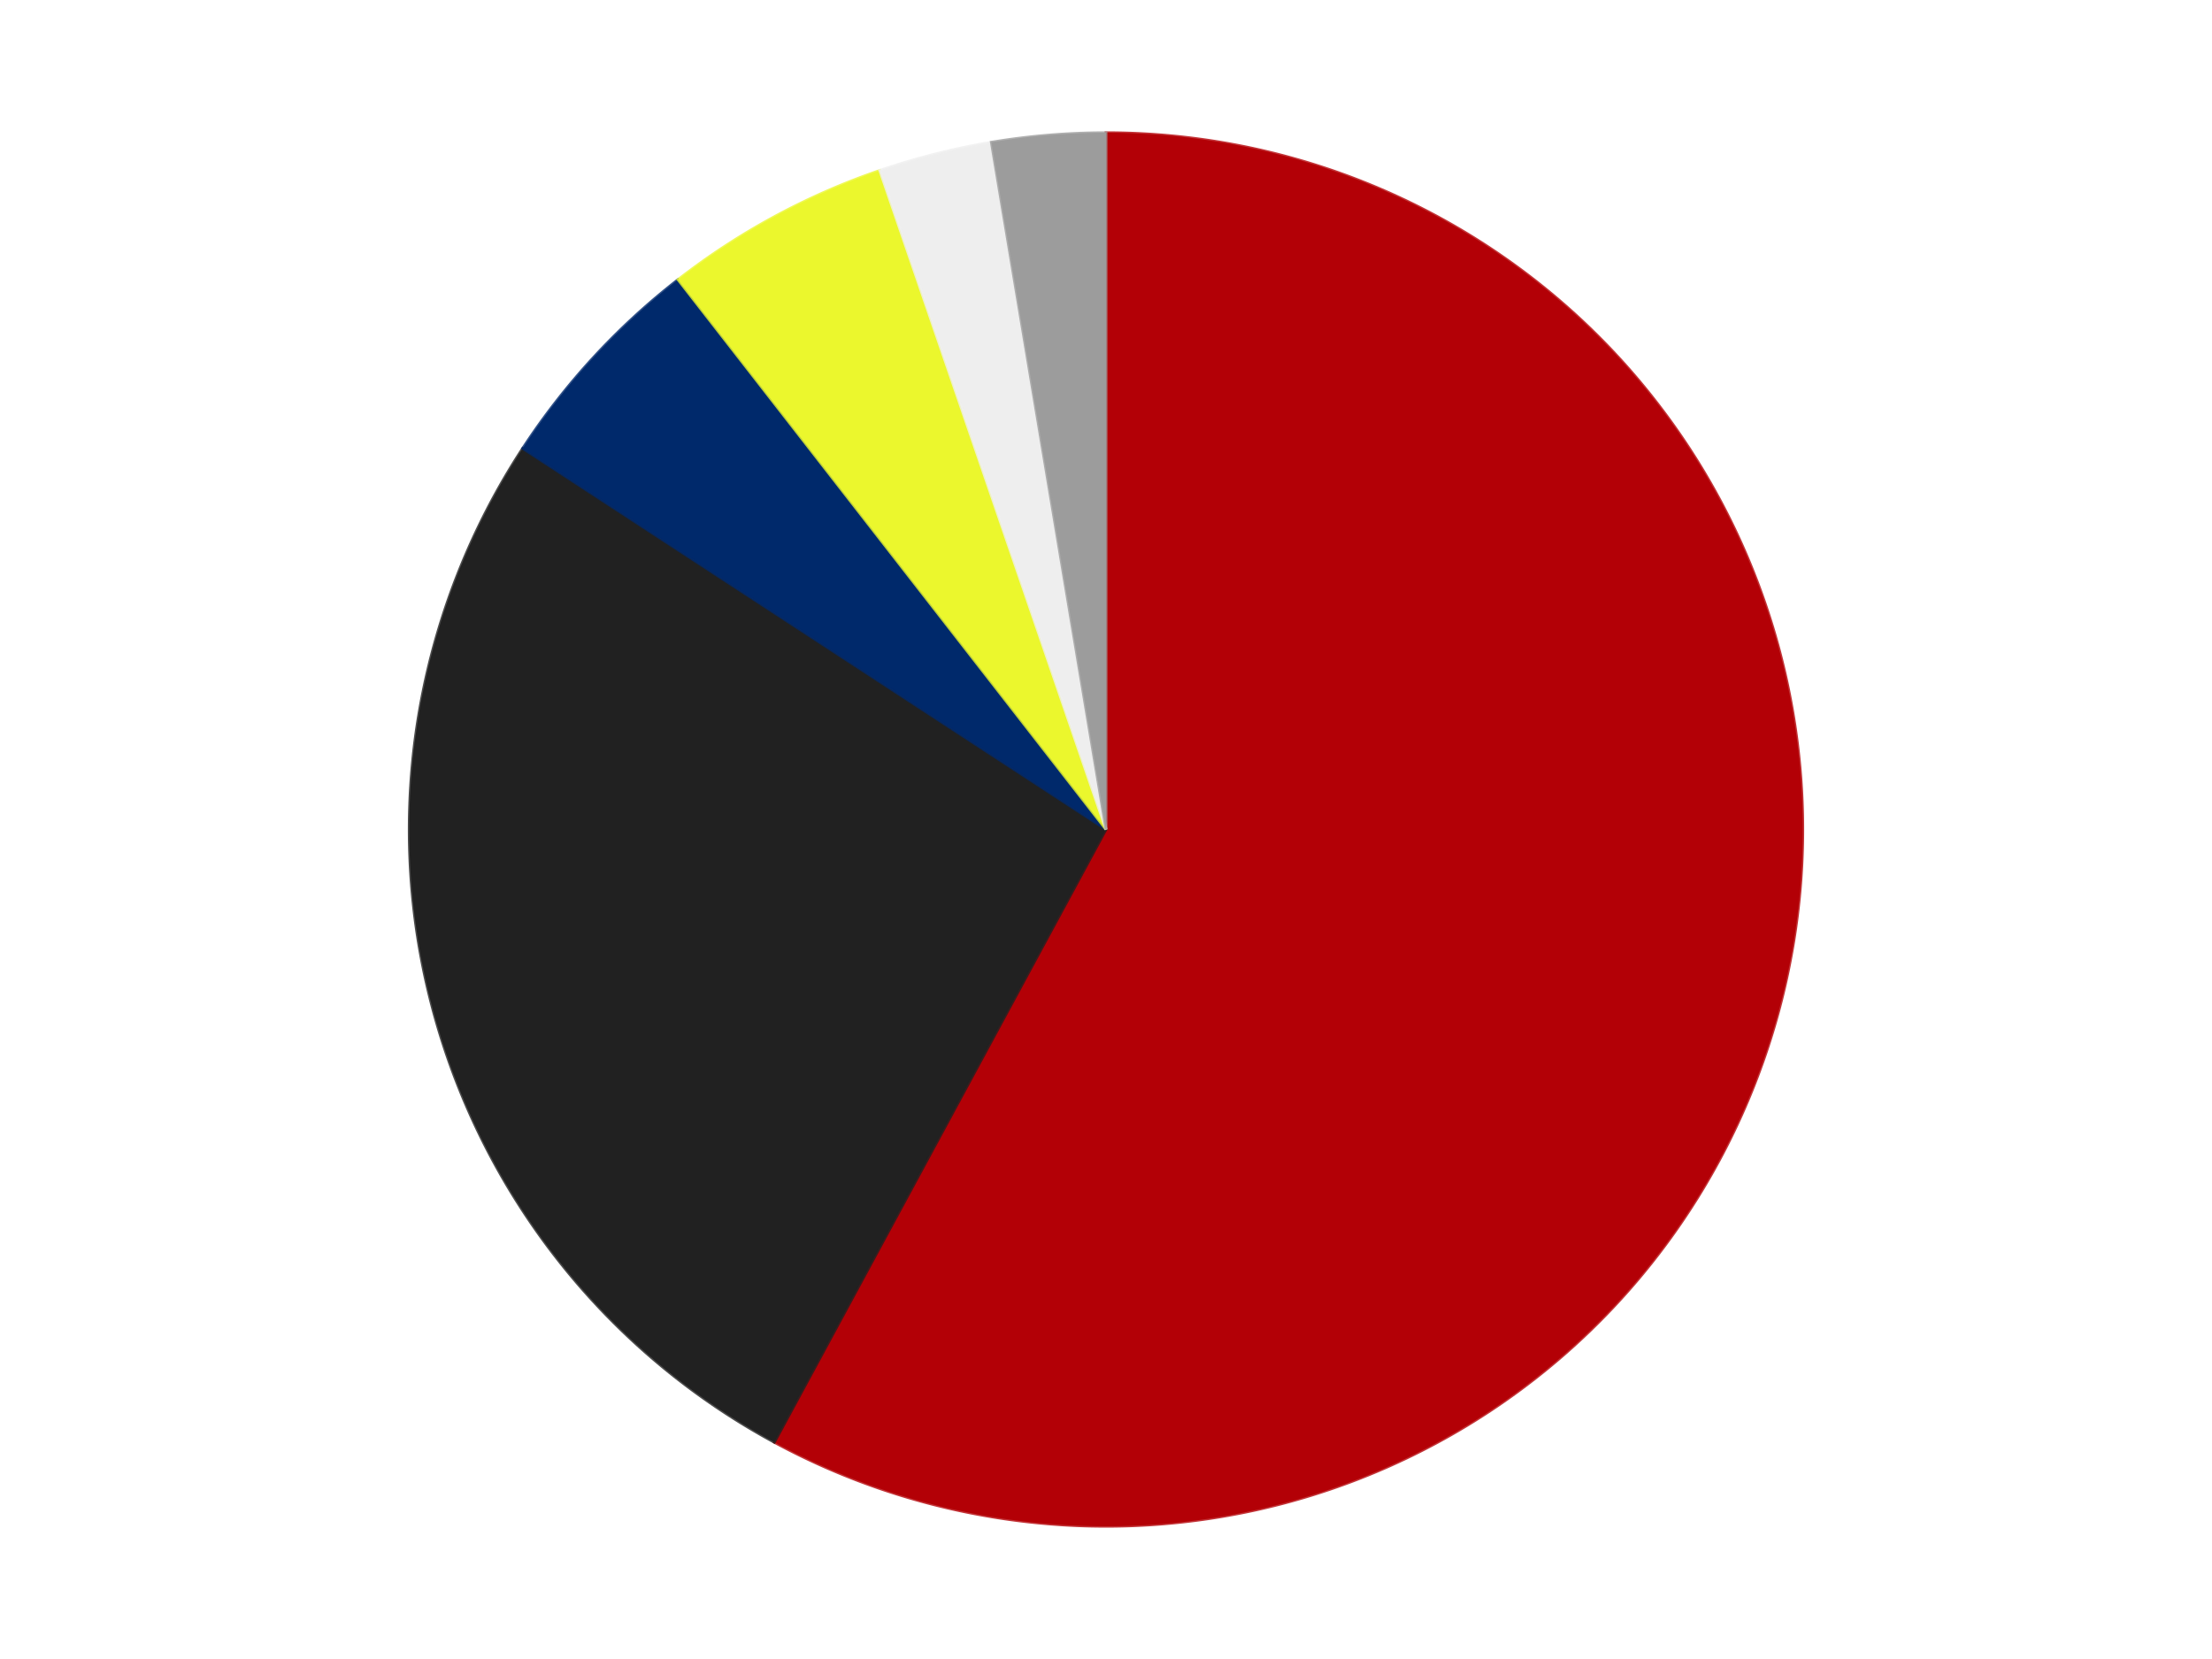<?xml version='1.0' encoding='utf-8'?>
<svg xmlns="http://www.w3.org/2000/svg" xmlns:xlink="http://www.w3.org/1999/xlink" id="chart-92ff5248-1db2-4c55-918b-c1b27de64512" class="pygal-chart" viewBox="0 0 800 600"><!--Generated with pygal 3.0.4 (lxml) ©Kozea 2012-2016 on 2024-07-06--><!--http://pygal.org--><!--http://github.com/Kozea/pygal--><defs><style type="text/css">#chart-92ff5248-1db2-4c55-918b-c1b27de64512{-webkit-user-select:none;-webkit-font-smoothing:antialiased;font-family:Consolas,"Liberation Mono",Menlo,Courier,monospace}#chart-92ff5248-1db2-4c55-918b-c1b27de64512 .title{font-family:Consolas,"Liberation Mono",Menlo,Courier,monospace;font-size:16px}#chart-92ff5248-1db2-4c55-918b-c1b27de64512 .legends .legend text{font-family:Consolas,"Liberation Mono",Menlo,Courier,monospace;font-size:14px}#chart-92ff5248-1db2-4c55-918b-c1b27de64512 .axis text{font-family:Consolas,"Liberation Mono",Menlo,Courier,monospace;font-size:10px}#chart-92ff5248-1db2-4c55-918b-c1b27de64512 .axis text.major{font-family:Consolas,"Liberation Mono",Menlo,Courier,monospace;font-size:10px}#chart-92ff5248-1db2-4c55-918b-c1b27de64512 .text-overlay text.value{font-family:Consolas,"Liberation Mono",Menlo,Courier,monospace;font-size:16px}#chart-92ff5248-1db2-4c55-918b-c1b27de64512 .text-overlay text.label{font-family:Consolas,"Liberation Mono",Menlo,Courier,monospace;font-size:10px}#chart-92ff5248-1db2-4c55-918b-c1b27de64512 .tooltip{font-family:Consolas,"Liberation Mono",Menlo,Courier,monospace;font-size:14px}#chart-92ff5248-1db2-4c55-918b-c1b27de64512 text.no_data{font-family:Consolas,"Liberation Mono",Menlo,Courier,monospace;font-size:64px}
#chart-92ff5248-1db2-4c55-918b-c1b27de64512{background-color:transparent}#chart-92ff5248-1db2-4c55-918b-c1b27de64512 path,#chart-92ff5248-1db2-4c55-918b-c1b27de64512 line,#chart-92ff5248-1db2-4c55-918b-c1b27de64512 rect,#chart-92ff5248-1db2-4c55-918b-c1b27de64512 circle{-webkit-transition:150ms;-moz-transition:150ms;transition:150ms}#chart-92ff5248-1db2-4c55-918b-c1b27de64512 .graph &gt; .background{fill:transparent}#chart-92ff5248-1db2-4c55-918b-c1b27de64512 .plot &gt; .background{fill:transparent}#chart-92ff5248-1db2-4c55-918b-c1b27de64512 .graph{fill:rgba(0,0,0,.87)}#chart-92ff5248-1db2-4c55-918b-c1b27de64512 text.no_data{fill:rgba(0,0,0,1)}#chart-92ff5248-1db2-4c55-918b-c1b27de64512 .title{fill:rgba(0,0,0,1)}#chart-92ff5248-1db2-4c55-918b-c1b27de64512 .legends .legend text{fill:rgba(0,0,0,.87)}#chart-92ff5248-1db2-4c55-918b-c1b27de64512 .legends .legend:hover text{fill:rgba(0,0,0,1)}#chart-92ff5248-1db2-4c55-918b-c1b27de64512 .axis .line{stroke:rgba(0,0,0,1)}#chart-92ff5248-1db2-4c55-918b-c1b27de64512 .axis .guide.line{stroke:rgba(0,0,0,.54)}#chart-92ff5248-1db2-4c55-918b-c1b27de64512 .axis .major.line{stroke:rgba(0,0,0,.87)}#chart-92ff5248-1db2-4c55-918b-c1b27de64512 .axis text.major{fill:rgba(0,0,0,1)}#chart-92ff5248-1db2-4c55-918b-c1b27de64512 .axis.y .guides:hover .guide.line,#chart-92ff5248-1db2-4c55-918b-c1b27de64512 .line-graph .axis.x .guides:hover .guide.line,#chart-92ff5248-1db2-4c55-918b-c1b27de64512 .stackedline-graph .axis.x .guides:hover .guide.line,#chart-92ff5248-1db2-4c55-918b-c1b27de64512 .xy-graph .axis.x .guides:hover .guide.line{stroke:rgba(0,0,0,1)}#chart-92ff5248-1db2-4c55-918b-c1b27de64512 .axis .guides:hover text{fill:rgba(0,0,0,1)}#chart-92ff5248-1db2-4c55-918b-c1b27de64512 .reactive{fill-opacity:1.0;stroke-opacity:.8;stroke-width:1}#chart-92ff5248-1db2-4c55-918b-c1b27de64512 .ci{stroke:rgba(0,0,0,.87)}#chart-92ff5248-1db2-4c55-918b-c1b27de64512 .reactive.active,#chart-92ff5248-1db2-4c55-918b-c1b27de64512 .active .reactive{fill-opacity:0.6;stroke-opacity:.9;stroke-width:4}#chart-92ff5248-1db2-4c55-918b-c1b27de64512 .ci .reactive.active{stroke-width:1.5}#chart-92ff5248-1db2-4c55-918b-c1b27de64512 .series text{fill:rgba(0,0,0,1)}#chart-92ff5248-1db2-4c55-918b-c1b27de64512 .tooltip rect{fill:transparent;stroke:rgba(0,0,0,1);-webkit-transition:opacity 150ms;-moz-transition:opacity 150ms;transition:opacity 150ms}#chart-92ff5248-1db2-4c55-918b-c1b27de64512 .tooltip .label{fill:rgba(0,0,0,.87)}#chart-92ff5248-1db2-4c55-918b-c1b27de64512 .tooltip .label{fill:rgba(0,0,0,.87)}#chart-92ff5248-1db2-4c55-918b-c1b27de64512 .tooltip .legend{font-size:.8em;fill:rgba(0,0,0,.54)}#chart-92ff5248-1db2-4c55-918b-c1b27de64512 .tooltip .x_label{font-size:.6em;fill:rgba(0,0,0,1)}#chart-92ff5248-1db2-4c55-918b-c1b27de64512 .tooltip .xlink{font-size:.5em;text-decoration:underline}#chart-92ff5248-1db2-4c55-918b-c1b27de64512 .tooltip .value{font-size:1.5em}#chart-92ff5248-1db2-4c55-918b-c1b27de64512 .bound{font-size:.5em}#chart-92ff5248-1db2-4c55-918b-c1b27de64512 .max-value{font-size:.75em;fill:rgba(0,0,0,.54)}#chart-92ff5248-1db2-4c55-918b-c1b27de64512 .map-element{fill:transparent;stroke:rgba(0,0,0,.54) !important}#chart-92ff5248-1db2-4c55-918b-c1b27de64512 .map-element .reactive{fill-opacity:inherit;stroke-opacity:inherit}#chart-92ff5248-1db2-4c55-918b-c1b27de64512 .color-0,#chart-92ff5248-1db2-4c55-918b-c1b27de64512 .color-0 a:visited{stroke:#F44336;fill:#F44336}#chart-92ff5248-1db2-4c55-918b-c1b27de64512 .color-1,#chart-92ff5248-1db2-4c55-918b-c1b27de64512 .color-1 a:visited{stroke:#3F51B5;fill:#3F51B5}#chart-92ff5248-1db2-4c55-918b-c1b27de64512 .color-2,#chart-92ff5248-1db2-4c55-918b-c1b27de64512 .color-2 a:visited{stroke:#009688;fill:#009688}#chart-92ff5248-1db2-4c55-918b-c1b27de64512 .color-3,#chart-92ff5248-1db2-4c55-918b-c1b27de64512 .color-3 a:visited{stroke:#FFC107;fill:#FFC107}#chart-92ff5248-1db2-4c55-918b-c1b27de64512 .color-4,#chart-92ff5248-1db2-4c55-918b-c1b27de64512 .color-4 a:visited{stroke:#FF5722;fill:#FF5722}#chart-92ff5248-1db2-4c55-918b-c1b27de64512 .color-5,#chart-92ff5248-1db2-4c55-918b-c1b27de64512 .color-5 a:visited{stroke:#9C27B0;fill:#9C27B0}#chart-92ff5248-1db2-4c55-918b-c1b27de64512 .text-overlay .color-0 text{fill:black}#chart-92ff5248-1db2-4c55-918b-c1b27de64512 .text-overlay .color-1 text{fill:black}#chart-92ff5248-1db2-4c55-918b-c1b27de64512 .text-overlay .color-2 text{fill:black}#chart-92ff5248-1db2-4c55-918b-c1b27de64512 .text-overlay .color-3 text{fill:black}#chart-92ff5248-1db2-4c55-918b-c1b27de64512 .text-overlay .color-4 text{fill:black}#chart-92ff5248-1db2-4c55-918b-c1b27de64512 .text-overlay .color-5 text{fill:black}
#chart-92ff5248-1db2-4c55-918b-c1b27de64512 text.no_data{text-anchor:middle}#chart-92ff5248-1db2-4c55-918b-c1b27de64512 .guide.line{fill:none}#chart-92ff5248-1db2-4c55-918b-c1b27de64512 .centered{text-anchor:middle}#chart-92ff5248-1db2-4c55-918b-c1b27de64512 .title{text-anchor:middle}#chart-92ff5248-1db2-4c55-918b-c1b27de64512 .legends .legend text{fill-opacity:1}#chart-92ff5248-1db2-4c55-918b-c1b27de64512 .axis.x text{text-anchor:middle}#chart-92ff5248-1db2-4c55-918b-c1b27de64512 .axis.x:not(.web) text[transform]{text-anchor:start}#chart-92ff5248-1db2-4c55-918b-c1b27de64512 .axis.x:not(.web) text[transform].backwards{text-anchor:end}#chart-92ff5248-1db2-4c55-918b-c1b27de64512 .axis.y text{text-anchor:end}#chart-92ff5248-1db2-4c55-918b-c1b27de64512 .axis.y text[transform].backwards{text-anchor:start}#chart-92ff5248-1db2-4c55-918b-c1b27de64512 .axis.y2 text{text-anchor:start}#chart-92ff5248-1db2-4c55-918b-c1b27de64512 .axis.y2 text[transform].backwards{text-anchor:end}#chart-92ff5248-1db2-4c55-918b-c1b27de64512 .axis .guide.line{stroke-dasharray:4,4;stroke:black}#chart-92ff5248-1db2-4c55-918b-c1b27de64512 .axis .major.guide.line{stroke-dasharray:6,6;stroke:black}#chart-92ff5248-1db2-4c55-918b-c1b27de64512 .horizontal .axis.y .guide.line,#chart-92ff5248-1db2-4c55-918b-c1b27de64512 .horizontal .axis.y2 .guide.line,#chart-92ff5248-1db2-4c55-918b-c1b27de64512 .vertical .axis.x .guide.line{opacity:0}#chart-92ff5248-1db2-4c55-918b-c1b27de64512 .horizontal .axis.always_show .guide.line,#chart-92ff5248-1db2-4c55-918b-c1b27de64512 .vertical .axis.always_show .guide.line{opacity:1 !important}#chart-92ff5248-1db2-4c55-918b-c1b27de64512 .axis.y .guides:hover .guide.line,#chart-92ff5248-1db2-4c55-918b-c1b27de64512 .axis.y2 .guides:hover .guide.line,#chart-92ff5248-1db2-4c55-918b-c1b27de64512 .axis.x .guides:hover .guide.line{opacity:1}#chart-92ff5248-1db2-4c55-918b-c1b27de64512 .axis .guides:hover text{opacity:1}#chart-92ff5248-1db2-4c55-918b-c1b27de64512 .nofill{fill:none}#chart-92ff5248-1db2-4c55-918b-c1b27de64512 .subtle-fill{fill-opacity:.2}#chart-92ff5248-1db2-4c55-918b-c1b27de64512 .dot{stroke-width:1px;fill-opacity:1;stroke-opacity:1}#chart-92ff5248-1db2-4c55-918b-c1b27de64512 .dot.active{stroke-width:5px}#chart-92ff5248-1db2-4c55-918b-c1b27de64512 .dot.negative{fill:transparent}#chart-92ff5248-1db2-4c55-918b-c1b27de64512 text,#chart-92ff5248-1db2-4c55-918b-c1b27de64512 tspan{stroke:none !important}#chart-92ff5248-1db2-4c55-918b-c1b27de64512 .series text.active{opacity:1}#chart-92ff5248-1db2-4c55-918b-c1b27de64512 .tooltip rect{fill-opacity:.95;stroke-width:.5}#chart-92ff5248-1db2-4c55-918b-c1b27de64512 .tooltip text{fill-opacity:1}#chart-92ff5248-1db2-4c55-918b-c1b27de64512 .showable{visibility:hidden}#chart-92ff5248-1db2-4c55-918b-c1b27de64512 .showable.shown{visibility:visible}#chart-92ff5248-1db2-4c55-918b-c1b27de64512 .gauge-background{fill:rgba(229,229,229,1);stroke:none}#chart-92ff5248-1db2-4c55-918b-c1b27de64512 .bg-lines{stroke:transparent;stroke-width:2px}</style><script type="text/javascript">window.pygal = window.pygal || {};window.pygal.config = window.pygal.config || {};window.pygal.config['92ff5248-1db2-4c55-918b-c1b27de64512'] = {"allow_interruptions": false, "box_mode": "extremes", "classes": ["pygal-chart"], "css": ["file://style.css", "file://graph.css"], "defs": [], "disable_xml_declaration": false, "dots_size": 2.5, "dynamic_print_values": false, "explicit_size": false, "fill": false, "force_uri_protocol": "https", "formatter": null, "half_pie": false, "height": 600, "include_x_axis": false, "inner_radius": 0, "interpolate": null, "interpolation_parameters": {}, "interpolation_precision": 250, "inverse_y_axis": false, "js": ["//kozea.github.io/pygal.js/2.0.x/pygal-tooltips.min.js"], "legend_at_bottom": false, "legend_at_bottom_columns": null, "legend_box_size": 12, "logarithmic": false, "margin": 20, "margin_bottom": null, "margin_left": null, "margin_right": null, "margin_top": null, "max_scale": 16, "min_scale": 4, "missing_value_fill_truncation": "x", "no_data_text": "No data", "no_prefix": false, "order_min": null, "pretty_print": false, "print_labels": false, "print_values": false, "print_values_position": "center", "print_zeroes": true, "range": null, "rounded_bars": null, "secondary_range": null, "show_dots": true, "show_legend": false, "show_minor_x_labels": true, "show_minor_y_labels": true, "show_only_major_dots": false, "show_x_guides": false, "show_x_labels": true, "show_y_guides": true, "show_y_labels": true, "spacing": 10, "stack_from_top": false, "strict": false, "stroke": true, "stroke_style": null, "style": {"background": "transparent", "ci_colors": [], "colors": ["#F44336", "#3F51B5", "#009688", "#FFC107", "#FF5722", "#9C27B0", "#03A9F4", "#8BC34A", "#FF9800", "#E91E63", "#2196F3", "#4CAF50", "#FFEB3B", "#673AB7", "#00BCD4", "#CDDC39", "#9E9E9E", "#607D8B"], "dot_opacity": "1", "font_family": "Consolas, \"Liberation Mono\", Menlo, Courier, monospace", "foreground": "rgba(0, 0, 0, .87)", "foreground_strong": "rgba(0, 0, 0, 1)", "foreground_subtle": "rgba(0, 0, 0, .54)", "guide_stroke_color": "black", "guide_stroke_dasharray": "4,4", "label_font_family": "Consolas, \"Liberation Mono\", Menlo, Courier, monospace", "label_font_size": 10, "legend_font_family": "Consolas, \"Liberation Mono\", Menlo, Courier, monospace", "legend_font_size": 14, "major_guide_stroke_color": "black", "major_guide_stroke_dasharray": "6,6", "major_label_font_family": "Consolas, \"Liberation Mono\", Menlo, Courier, monospace", "major_label_font_size": 10, "no_data_font_family": "Consolas, \"Liberation Mono\", Menlo, Courier, monospace", "no_data_font_size": 64, "opacity": "1.0", "opacity_hover": "0.6", "plot_background": "transparent", "stroke_opacity": ".8", "stroke_opacity_hover": ".9", "stroke_width": "1", "stroke_width_hover": "4", "title_font_family": "Consolas, \"Liberation Mono\", Menlo, Courier, monospace", "title_font_size": 16, "tooltip_font_family": "Consolas, \"Liberation Mono\", Menlo, Courier, monospace", "tooltip_font_size": 14, "transition": "150ms", "value_background": "rgba(229, 229, 229, 1)", "value_colors": [], "value_font_family": "Consolas, \"Liberation Mono\", Menlo, Courier, monospace", "value_font_size": 16, "value_label_font_family": "Consolas, \"Liberation Mono\", Menlo, Courier, monospace", "value_label_font_size": 10}, "title": null, "tooltip_border_radius": 0, "tooltip_fancy_mode": true, "truncate_label": null, "truncate_legend": null, "width": 800, "x_label_rotation": 0, "x_labels": null, "x_labels_major": null, "x_labels_major_count": null, "x_labels_major_every": null, "x_title": null, "xrange": null, "y_label_rotation": 0, "y_labels": null, "y_labels_major": null, "y_labels_major_count": null, "y_labels_major_every": null, "y_title": null, "zero": 0, "legends": ["Red", "Black", "Trans-Dark Blue", "Trans-Yellow", "Trans-Clear", "Light Gray"]}</script><script type="text/javascript" xlink:href="https://kozea.github.io/pygal.js/2.0.x/pygal-tooltips.min.js"/></defs><title>Pygal</title><g class="graph pie-graph vertical"><rect x="0" y="0" width="800" height="600" class="background"/><g transform="translate(20, 20)" class="plot"><rect x="0" y="0" width="760" height="560" class="background"/><g class="series serie-0 color-0"><g class="slices"><g class="slice" style="fill: #B30006; stroke: #B30006"><path d="M380 28 A252 252 0 1 1 260.061 501.627 L380 280 A0 0 0 1 0 380 280 z" class="slice reactive tooltip-trigger"/><desc class="value">22</desc><desc class="x centered">502.14443350835563</desc><desc class="y centered">310.9311713797407</desc></g></g></g><g class="series serie-1 color-1"><g class="slices"><g class="slice" style="fill: #212121; stroke: #212121"><path d="M260.061 501.627 A252 252 0 0 1 169.034 142.169 L380 280 A0 0 0 0 0 380 280 z" class="slice reactive tooltip-trigger"/><desc class="value">10</desc><desc class="x centered">257.85556649164437</desc><desc class="y centered">310.9311713797407</desc></g></g></g><g class="series serie-2 color-2"><g class="slices"><g class="slice" style="fill: #00296B; stroke: #00296B"><path d="M169.034 142.169 A252 252 0 0 1 225.218 81.137 L380 280 A0 0 0 0 0 380 280 z" class="slice reactive tooltip-trigger"/><desc class="value">2</desc><desc class="x centered">287.29878725518535</desc><desc class="y centered">194.6625219751567</desc></g></g></g><g class="series serie-3 color-3"><g class="slices"><g class="slice" style="fill: #EBF72D; stroke: #EBF72D"><path d="M225.218 81.137 A252 252 0 0 1 298.176 41.654 L380 280 A0 0 0 0 0 380 280 z" class="slice reactive tooltip-trigger"/><desc class="value">2</desc><desc class="x centered">320.03062847732866</desc><desc class="y centered">169.18630734798242</desc></g></g></g><g class="series serie-4 color-4"><g class="slices"><g class="slice" style="fill: #EEEEEE; stroke: #EEEEEE"><path d="M298.176 41.654 A252 252 0 0 1 338.522 31.437 L380 280 A0 0 0 0 0 380 280 z" class="slice reactive tooltip-trigger"/><desc class="value">1</desc><desc class="x centered">349.0688286202593</desc><desc class="y centered">157.85556649164437</desc></g></g></g><g class="series serie-5 color-5"><g class="slices"><g class="slice" style="fill: #9C9C9C; stroke: #9C9C9C"><path d="M338.522 31.437 A252 252 0 0 1 380 28 L380 280 A0 0 0 0 0 380 280 z" class="slice reactive tooltip-trigger"/><desc class="value">1</desc><desc class="x centered">369.59500247048607</desc><desc class="y centered">154.4303538811596</desc></g></g></g></g><g class="titles"/><g transform="translate(20, 20)" class="plot overlay"><g class="series serie-0 color-0"/><g class="series serie-1 color-1"/><g class="series serie-2 color-2"/><g class="series serie-3 color-3"/><g class="series serie-4 color-4"/><g class="series serie-5 color-5"/></g><g transform="translate(20, 20)" class="plot text-overlay"><g class="series serie-0 color-0"/><g class="series serie-1 color-1"/><g class="series serie-2 color-2"/><g class="series serie-3 color-3"/><g class="series serie-4 color-4"/><g class="series serie-5 color-5"/></g><g transform="translate(20, 20)" class="plot tooltip-overlay"><g transform="translate(0 0)" style="opacity: 0" class="tooltip"><rect rx="0" ry="0" width="0" height="0" class="tooltip-box"/><g class="text"/></g></g></g></svg>